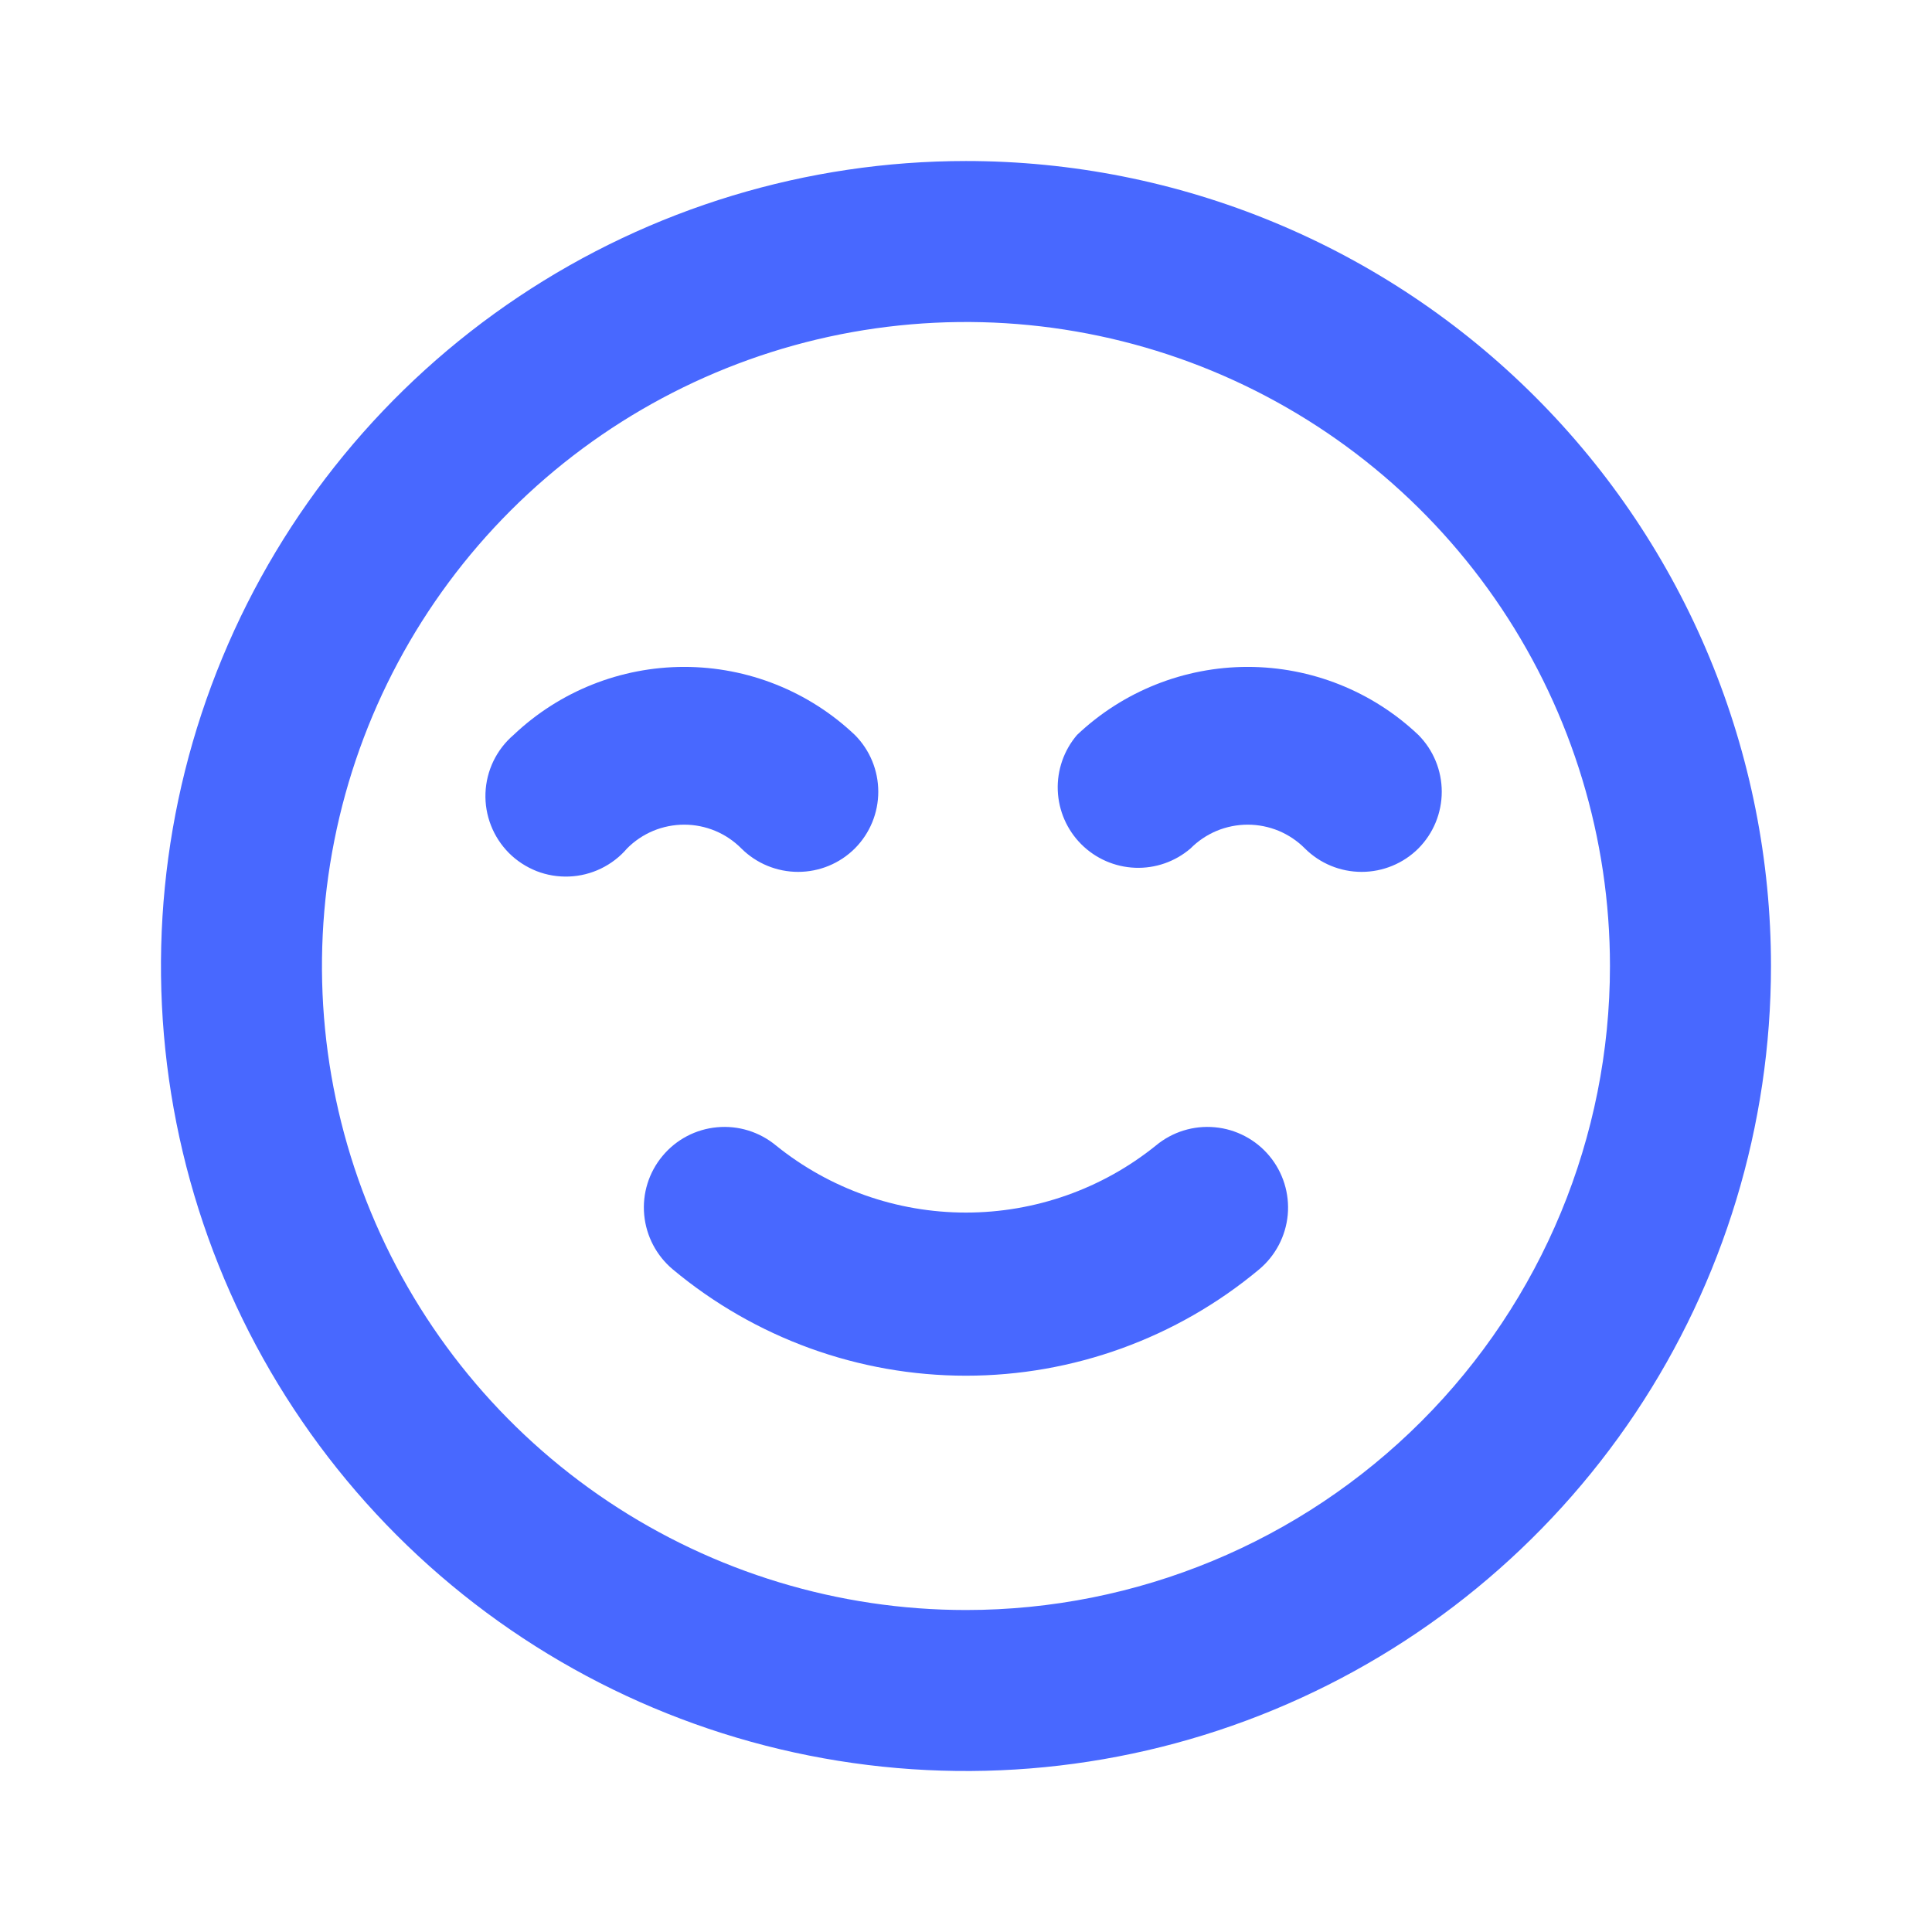 <svg xmlns="http://www.w3.org/2000/svg" width="32" height="32" viewBox="0 0 32 32" fill="none"><path d="M19.146 18.973C18.255 19.692 17.144 20.084 15.999 20.084C14.854 20.084 13.744 19.692 12.853 18.973C12.58 18.747 12.229 18.638 11.877 18.671C11.524 18.703 11.199 18.874 10.973 19.147C10.746 19.419 10.637 19.77 10.67 20.122C10.703 20.475 10.874 20.8 11.146 21.027C12.508 22.163 14.225 22.786 15.999 22.786C17.773 22.786 19.491 22.163 20.853 21.027C21.125 20.8 21.296 20.475 21.329 20.122C21.361 19.77 21.252 19.419 21.026 19.147C20.914 19.012 20.776 18.9 20.621 18.819C20.466 18.737 20.297 18.687 20.122 18.671C19.769 18.638 19.418 18.747 19.146 18.973V18.973ZM12.279 14.053C12.529 14.302 12.867 14.441 13.219 14.441C13.572 14.441 13.909 14.302 14.159 14.053C14.408 13.803 14.547 13.466 14.547 13.113C14.547 12.761 14.408 12.423 14.159 12.173C13.396 11.449 12.385 11.046 11.333 11.046C10.281 11.046 9.269 11.449 8.506 12.173C8.366 12.293 8.253 12.44 8.173 12.605C8.093 12.771 8.048 12.951 8.041 13.135C8.034 13.318 8.065 13.501 8.132 13.672C8.199 13.844 8.301 13.999 8.43 14.129C8.56 14.259 8.716 14.36 8.887 14.428C9.058 14.495 9.241 14.525 9.425 14.518C9.608 14.511 9.789 14.466 9.954 14.386C10.119 14.306 10.267 14.193 10.386 14.053C10.51 13.928 10.657 13.829 10.82 13.761C10.982 13.694 11.157 13.659 11.333 13.659C11.509 13.659 11.683 13.694 11.845 13.761C12.008 13.829 12.155 13.928 12.279 14.053V14.053ZM23.493 12.173C22.73 11.449 21.718 11.046 20.666 11.046C19.614 11.046 18.602 11.449 17.839 12.173C17.621 12.428 17.507 12.757 17.52 13.092C17.533 13.428 17.672 13.746 17.909 13.983C18.147 14.221 18.465 14.36 18.801 14.373C19.136 14.386 19.464 14.272 19.719 14.053C19.843 13.928 19.991 13.829 20.153 13.761C20.316 13.694 20.49 13.659 20.666 13.659C20.842 13.659 21.016 13.694 21.179 13.761C21.341 13.829 21.489 13.928 21.613 14.053C21.863 14.302 22.2 14.441 22.553 14.441C22.905 14.441 23.243 14.302 23.493 14.053C23.741 13.803 23.88 13.466 23.88 13.113C23.88 12.761 23.741 12.423 23.493 12.173V12.173ZM15.999 2.667C13.362 2.667 10.784 3.449 8.592 4.914C6.399 6.379 4.69 8.461 3.681 10.898C2.672 13.334 2.408 16.015 2.922 18.601C3.437 21.188 4.707 23.563 6.571 25.428C8.436 27.293 10.812 28.563 13.398 29.077C15.985 29.592 18.666 29.328 21.102 28.318C23.538 27.309 25.62 25.6 27.086 23.408C28.551 21.215 29.333 18.637 29.333 16C29.333 14.249 28.988 12.515 28.318 10.898C27.648 9.28 26.666 7.81 25.427 6.572C24.189 5.334 22.72 4.352 21.102 3.682C19.484 3.011 17.75 2.667 15.999 2.667V2.667ZM15.999 26.667C13.89 26.667 11.827 26.041 10.073 24.869C8.319 23.697 6.952 22.031 6.145 20.082C5.337 18.133 5.126 15.988 5.538 13.919C5.949 11.85 6.965 9.949 8.457 8.457C9.949 6.966 11.849 5.95 13.918 5.538C15.988 5.127 18.132 5.338 20.081 6.145C22.03 6.953 23.696 8.32 24.868 10.074C26.04 11.828 26.666 13.89 26.666 16C26.666 18.829 25.542 21.542 23.542 23.542C21.541 25.543 18.828 26.667 15.999 26.667V26.667Z" fill="#4868FF"></path></svg>